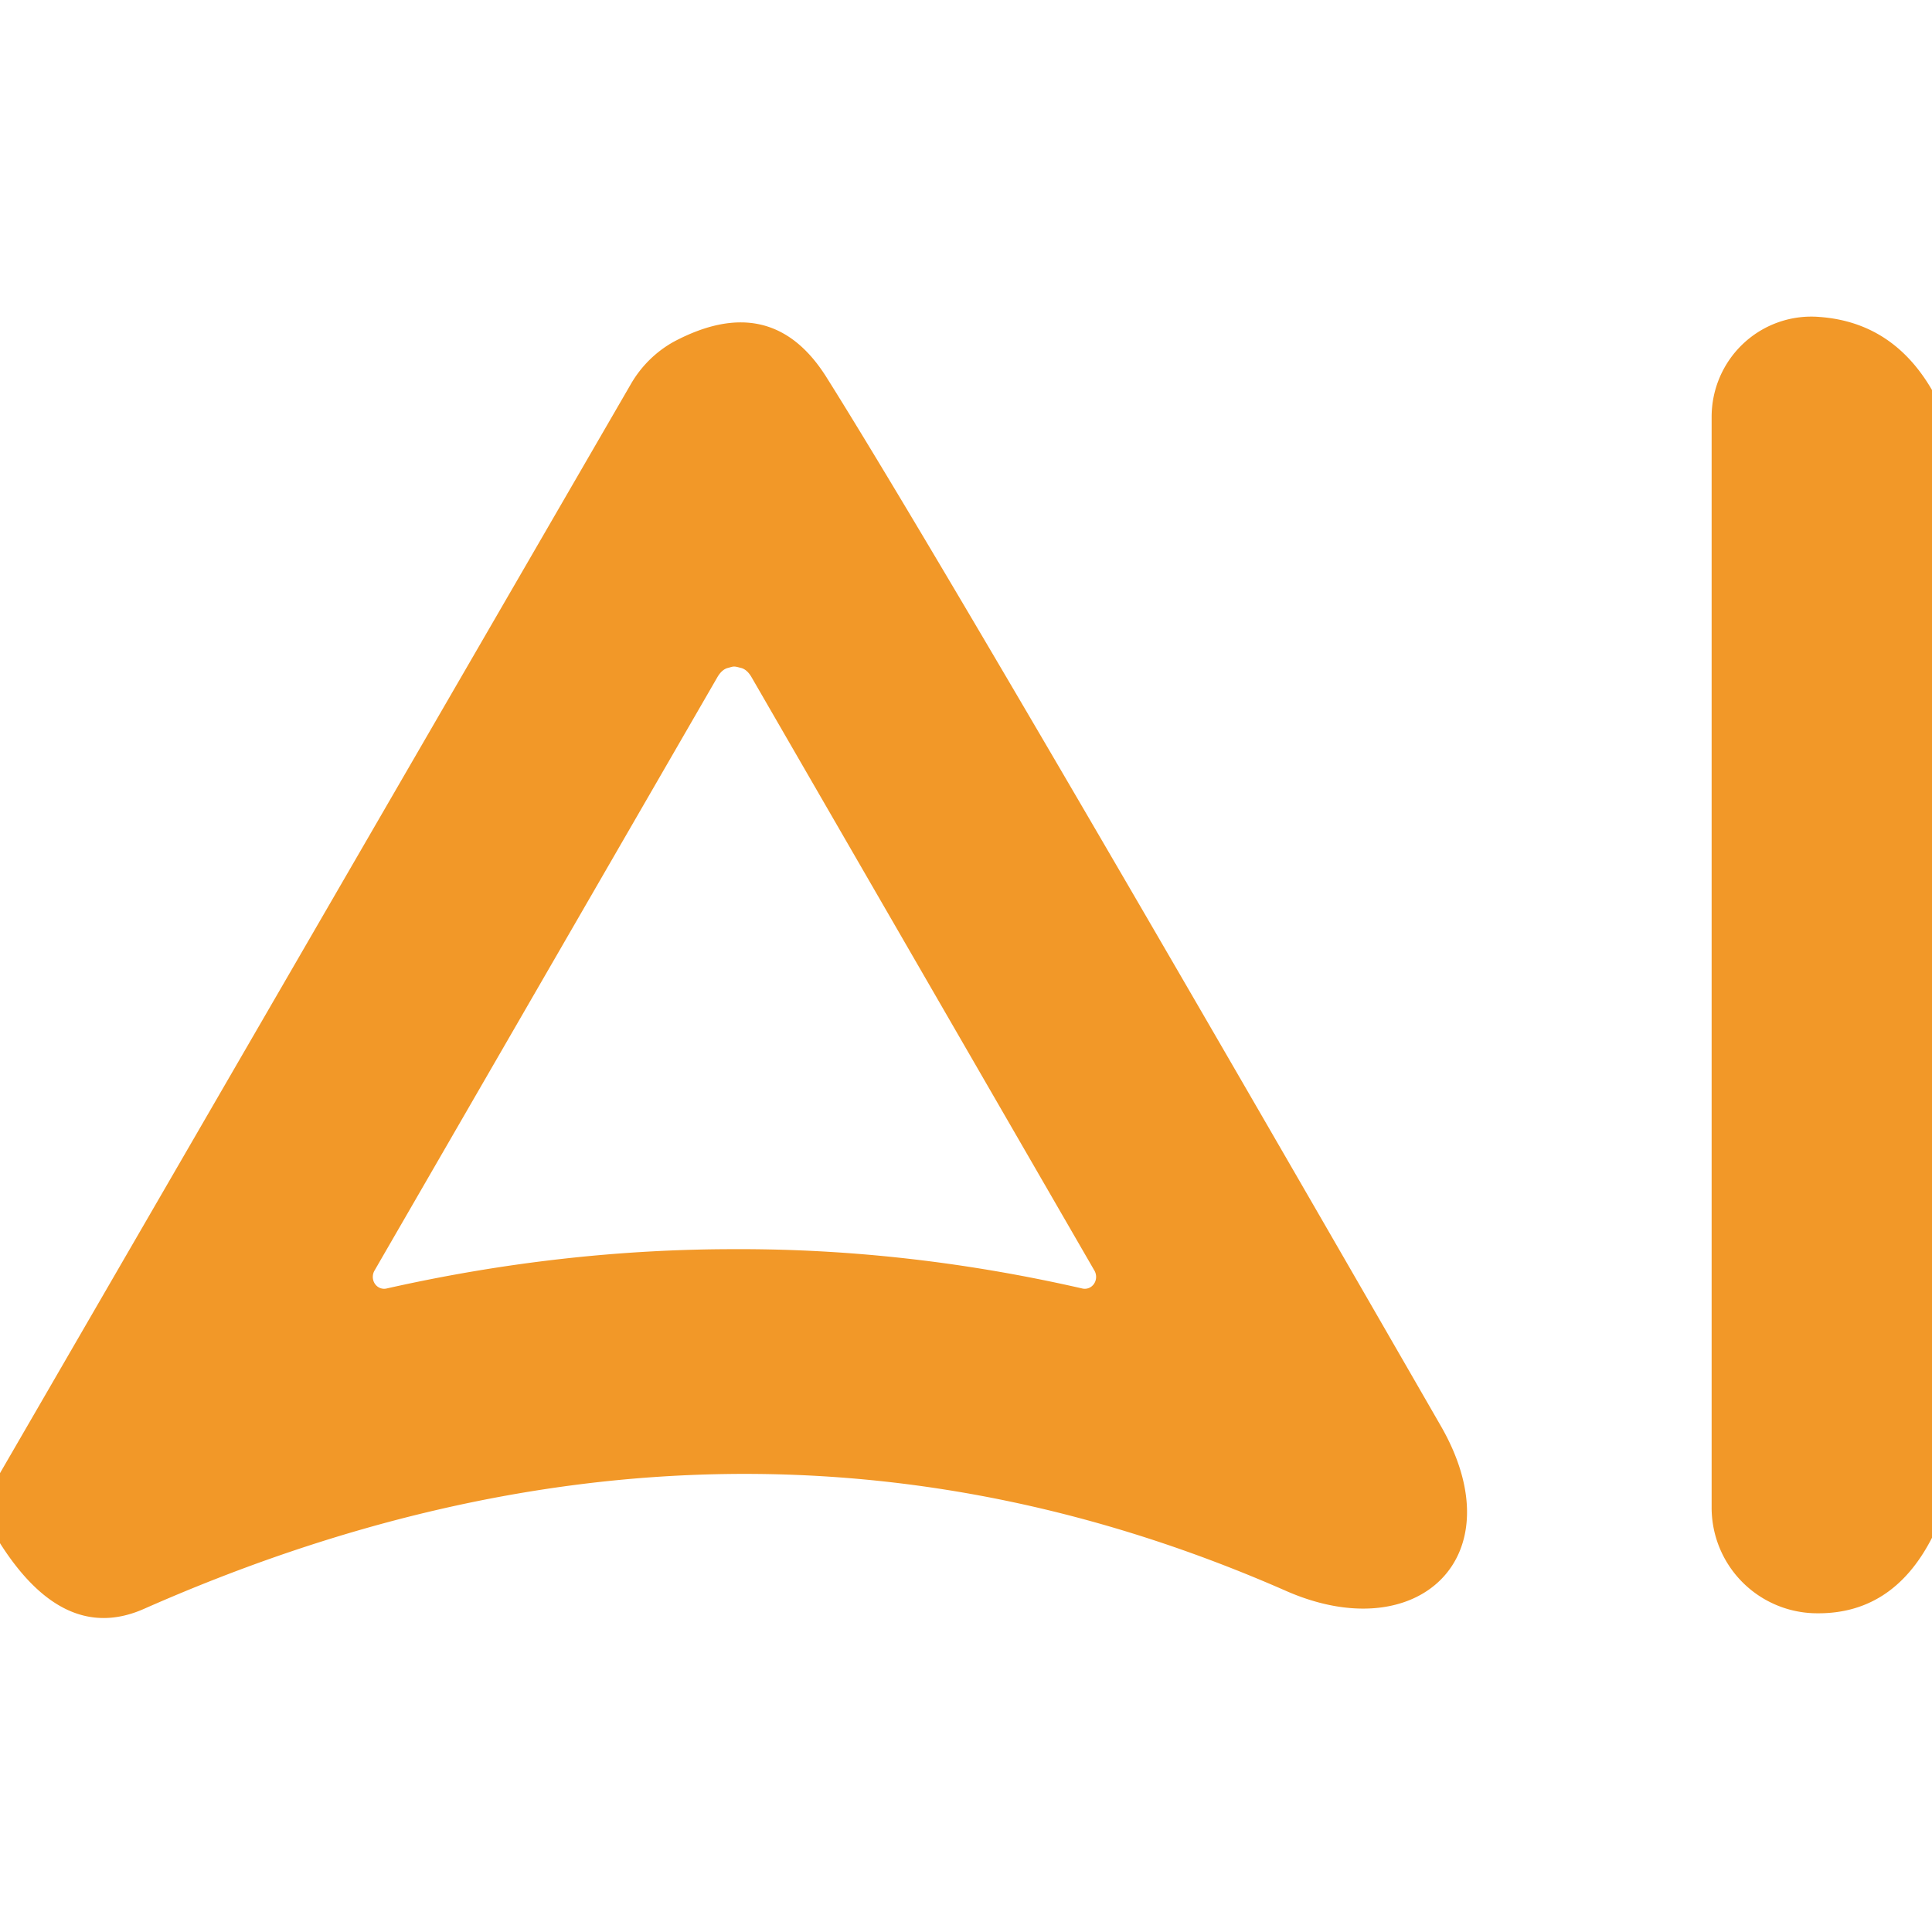 <?xml version="1.0" encoding="UTF-8" standalone="no"?>
<!DOCTYPE svg PUBLIC "-//W3C//DTD SVG 1.1//EN" "http://www.w3.org/Graphics/SVG/1.1/DTD/svg11.dtd">
<svg xmlns="http://www.w3.org/2000/svg" version="1.1" viewBox="0.00 0.00 32.00 32.00">
<path fill="#f29828" d="
  M 0.00 25.56
  L 0.00 24.40
  L 10.45 6.36
  A 1.89 1.85 -89.1 0 1 11.16 5.66
  Q 12.78 4.80 13.69 6.25
  Q 15.77 9.56 23.86 23.61
  C 25.12 25.79 23.48 27.31 21.30 26.35
  Q 12.15 22.33 2.38 26.65
  Q 1.06 27.23 0.00 25.56
  Z
  M 12.17 20.69
  Q 15.03 20.68 17.92 21.34
  A 0.20 0.19 81.6 0 0 18.13 21.05
  L 12.45 11.22
  Q 12.37 11.08 12.26 11.06
  Q 12.19 11.04 12.16 11.04
  Q 12.13 11.04 12.07 11.06
  Q 11.96 11.08 11.88 11.22
  L 6.20 21.05
  A 0.20 0.19 -81.6 0 0 6.41 21.34
  Q 9.30 20.69 12.17 20.69
  Z"
/>
<path fill="#f29828" d="
  M 32.00 6.46
  L 32.00 25.47
  Q 31.34 26.76 30.04 26.72
  A 1.75 1.75 0.0 0 1 28.35 24.97
  L 28.35 6.91
  A 1.66 1.65 -87.6 0 1 30.14 5.25
  Q 31.35 5.34 32.00 6.46
  Z"
/>
</svg>
